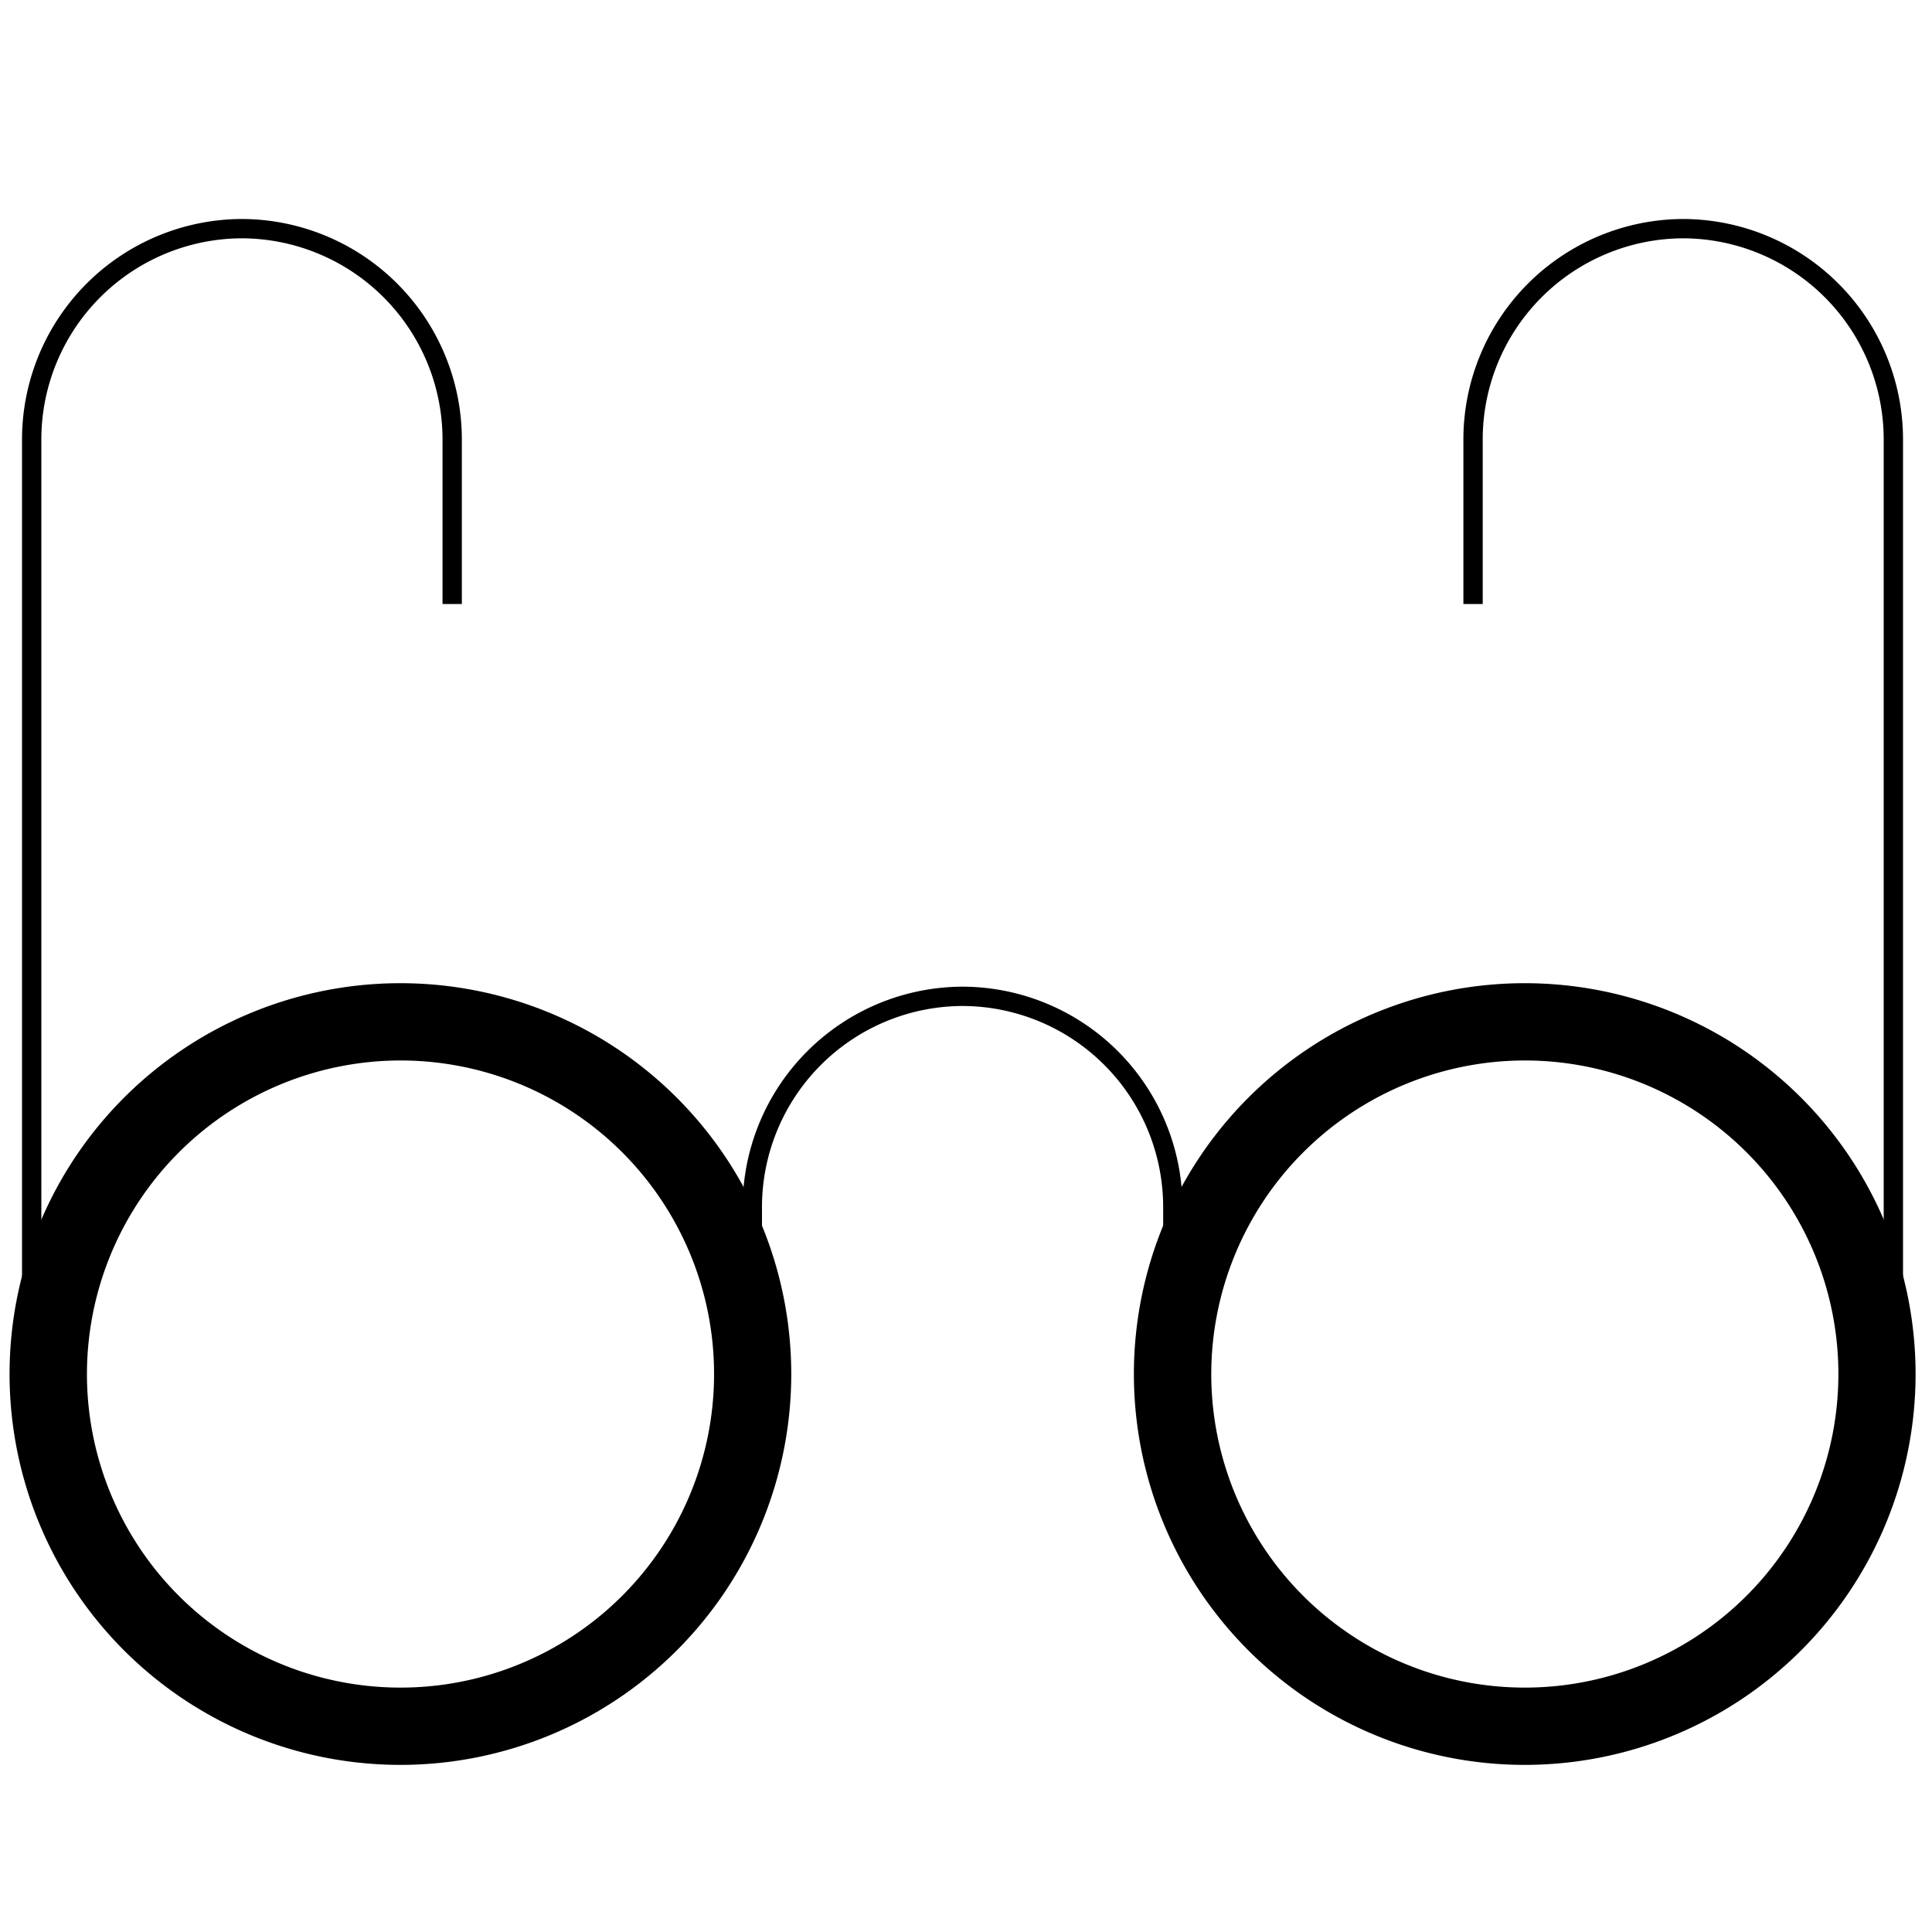 <svg id="Layer_1" data-name="Layer 1" xmlns="http://www.w3.org/2000/svg" viewBox="0 0 200 200"><defs><style>.cls-1{fill:none;stroke:#000;stroke-linecap:square;stroke-miterlimit:10;stroke-width:2px;}</style></defs><path d="M41.45,109.78A32.46,32.46,0,1,1,9,142.24a32.49,32.49,0,0,1,32.45-32.46m0-8a40.46,40.46,0,1,0,40.46,40.46,40.46,40.46,0,0,0-40.46-40.46Z"/><path d="M157.84,109.78a32.46,32.46,0,1,1-32.45,32.46,32.49,32.49,0,0,1,32.45-32.46m0-8a40.46,40.46,0,1,0,40.46,40.46,40.46,40.46,0,0,0-40.46-40.46Z"/><path class="cls-1" d="M77.88,141v-16.1a21.83,21.83,0,0,1,21.77-21.76h0a21.82,21.82,0,0,1,21.76,21.76V141"/><path class="cls-1" d="M152.49,61.53V45.44a21.83,21.83,0,0,1,21.77-21.77h0A21.83,21.83,0,0,1,196,45.44v98.87"/><path class="cls-1" d="M3.28,142.24V45.44A21.83,21.83,0,0,1,25,23.67h0A21.84,21.84,0,0,1,46.81,45.44V61.53"/></svg>